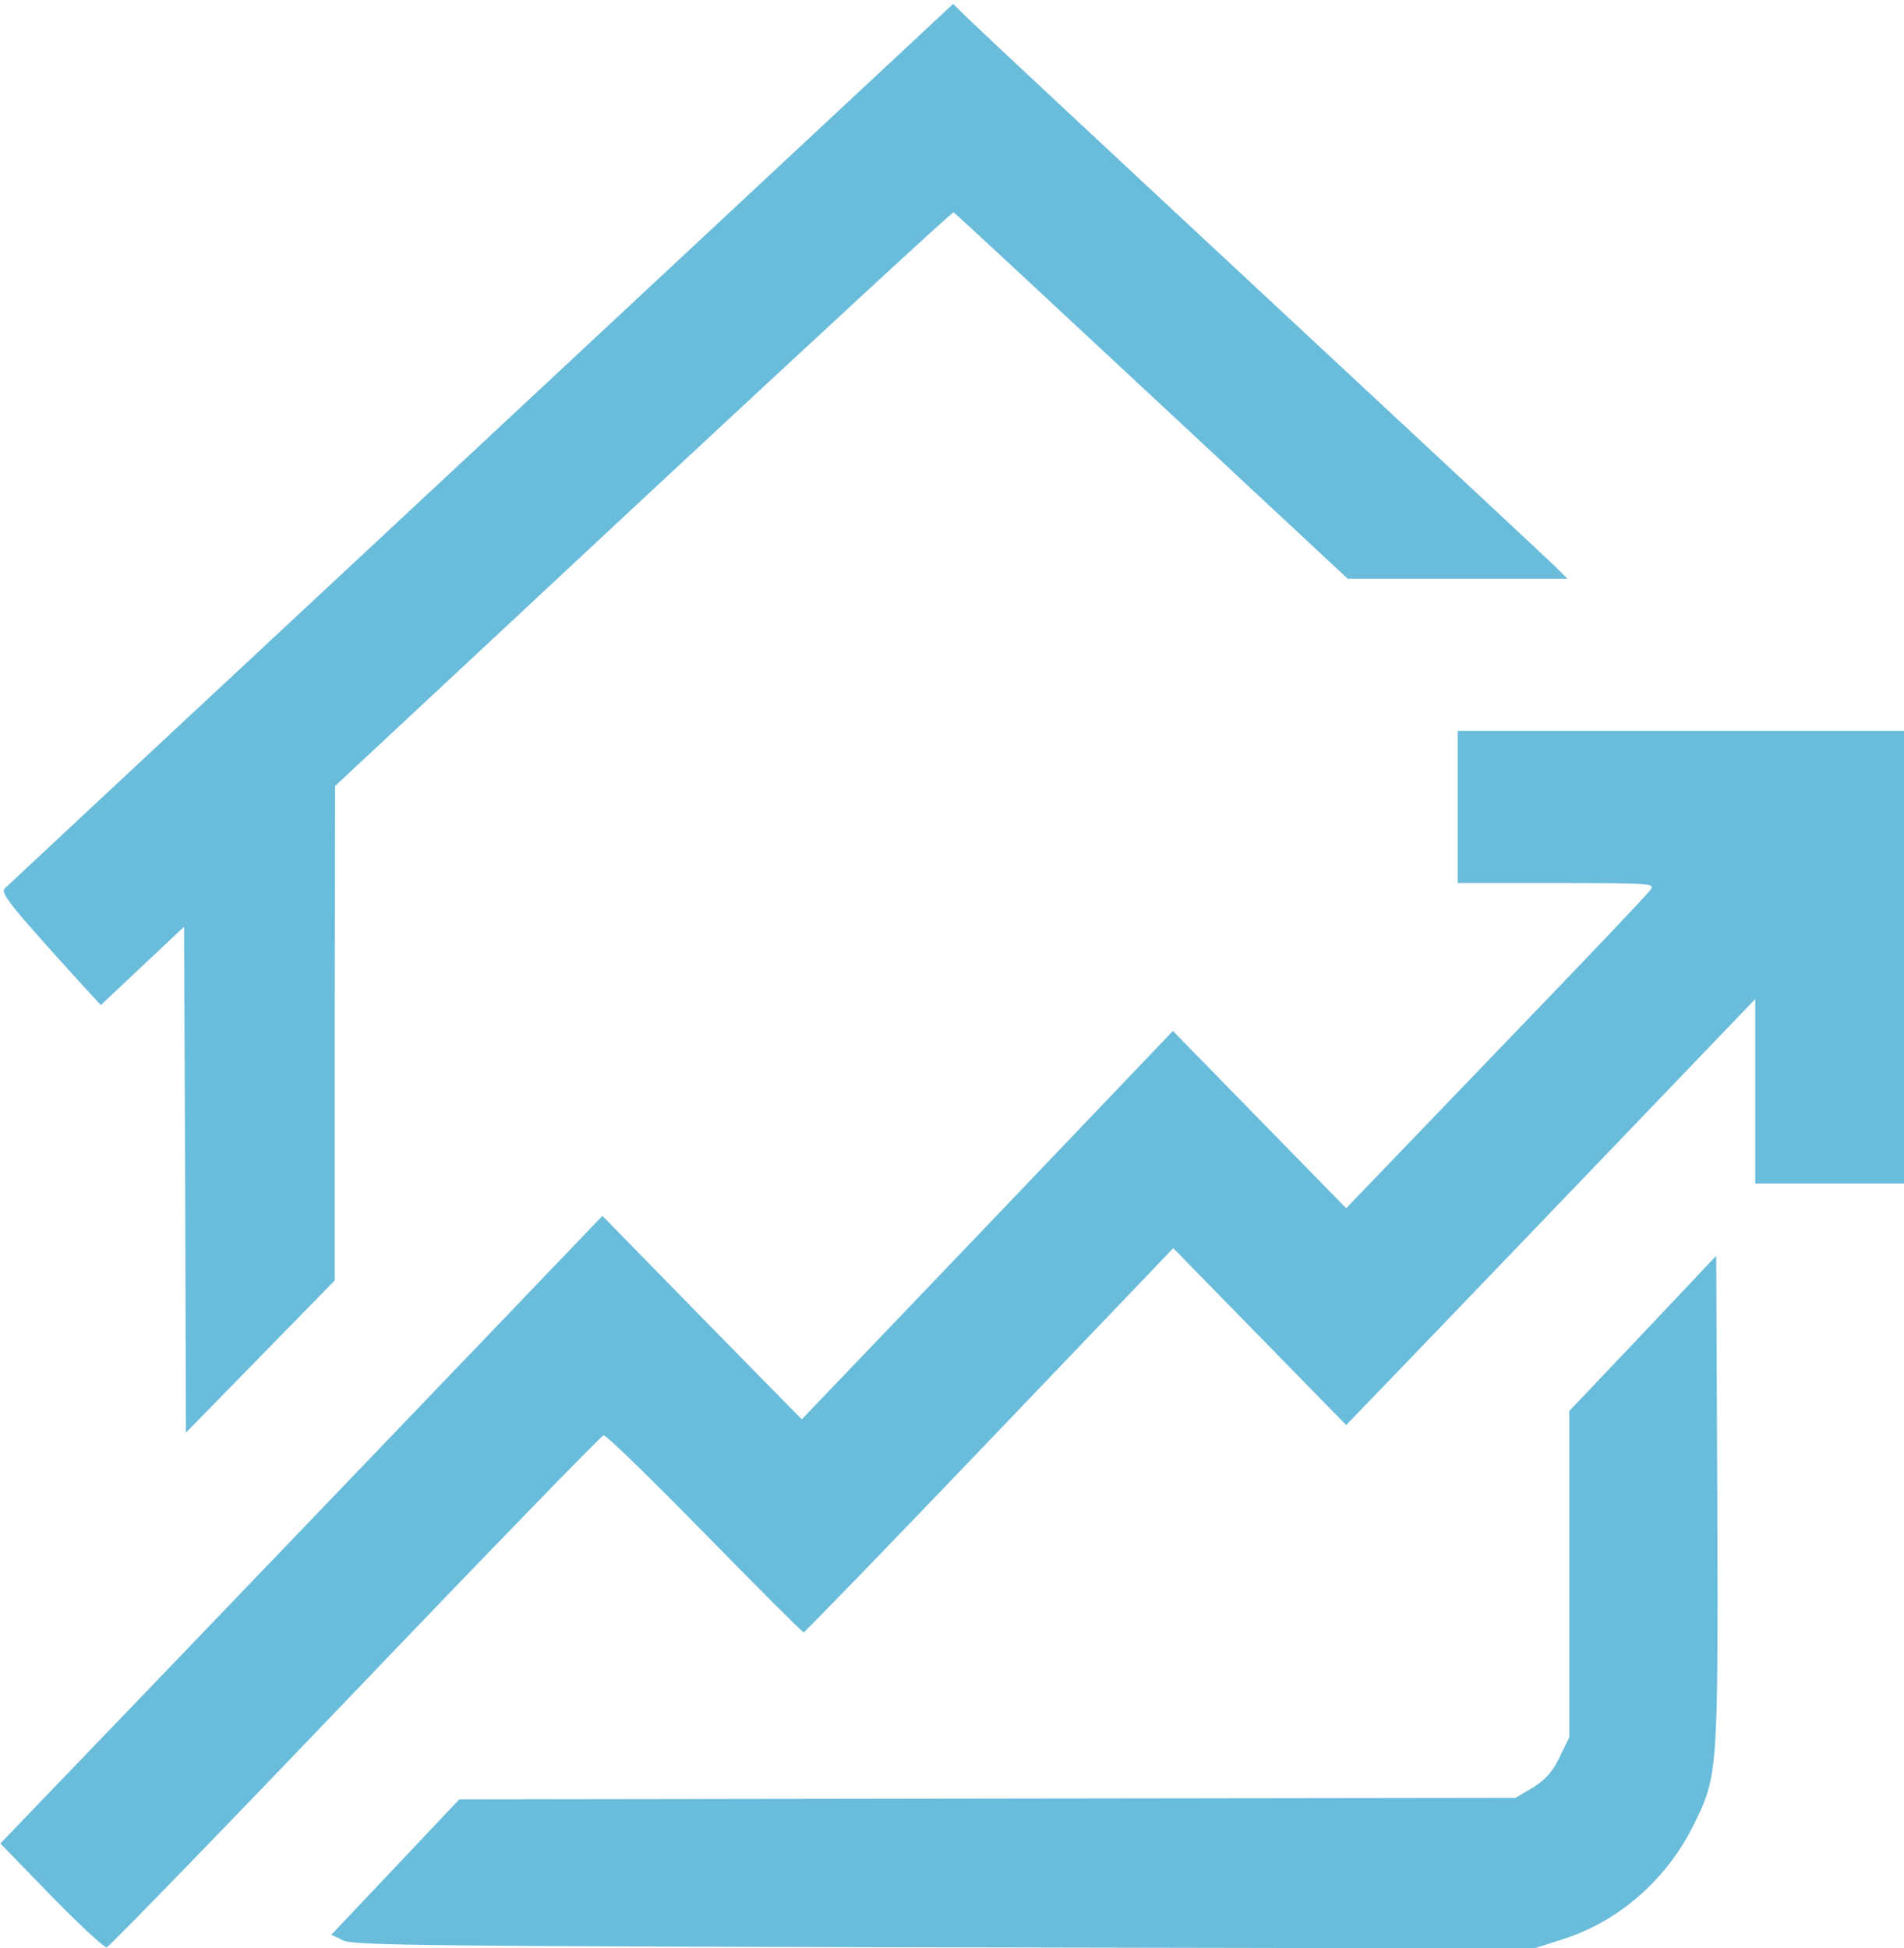 <?xml version="1.0" encoding="UTF-8"?> <svg xmlns="http://www.w3.org/2000/svg" xmlns:xlink="http://www.w3.org/1999/xlink" width="43" height="44" xml:space="preserve" overflow="hidden"> <defs> <clipPath id="clip0"> <rect x="954" y="189" width="43" height="44"></rect> </clipPath> </defs> <g clip-path="url(#clip0)" transform="translate(-954 -189)"> <path d="M10.868 33.207C5.005 27.866 0.16 23.448 0.109 23.398 0 23.297 0.244 23.003 1.78 21.349L2.276 20.82 3.217 21.685 4.157 22.55 4.182 16.965 4.199 11.38 5.879 13.06 7.559 14.739 7.559 20.198 7.567 25.657 14.521 31.998C18.351 35.483 21.5 38.331 21.534 38.322 21.567 38.314 23.574 36.483 26.01 34.266L30.436 30.234 32.913 30.234 35.399 30.234 35.105 30.52C34.946 30.671 31.998 33.359 28.555 36.491 25.111 39.624 22.122 42.353 21.912 42.555L21.525 42.924 10.868 33.207Z" fill="#6ABCDB" transform="matrix(1 0 0 -1.023 954 233)"></path> <path d="M32.922 25.195 32.922 23.516 35.156 23.516C37.306 23.516 37.381 23.507 37.272 23.364 37.214 23.272 35.643 21.66 33.779 19.77L30.402 16.335 28.445 18.292 26.489 20.249 22.298 15.957 18.107 11.674 15.856 13.916 13.605 16.167 10.683 13.185C9.079 11.548 6.022 8.432 3.888 6.257L0.008 2.31 1.159 1.151C1.789 0.521 2.352 0.008 2.41 0.017 2.469 0.034 4.989 2.57 8.021 5.669 11.052 8.768 13.572 11.304 13.631 11.321 13.69 11.329 14.714 10.355 15.915 9.154 17.116 7.953 18.124 6.971 18.149 6.971 18.174 6.971 20.064 8.877 22.348 11.212L26.497 15.453 28.445 13.505 30.402 11.548 31.603 12.766C32.267 13.438 34.341 15.554 36.222 17.469L39.641 20.954 39.641 18.913 39.641 16.881 41.32 16.881 43 16.881 43 21.878 43 26.875 37.961 26.875 32.922 26.875 32.922 25.195Z" fill="#6ABCDB" transform="matrix(1 0 0 -1.023 954 233)"></path> <path d="M37.104 13.572 35.441 11.859 35.441 8.256 35.441 4.653 35.223 4.216C35.063 3.888 34.904 3.721 34.618 3.544L34.224 3.317 22.298 3.301 10.372 3.284 8.928 1.789 7.483 0.294 7.752 0.168C7.987 0.059 9.709 0.042 21.332 0.017L34.644-0.008 35.315 0.202C36.567 0.596 37.642 1.52 38.246 2.713 38.801 3.804 38.801 3.897 38.784 9.91L38.759 15.285 37.104 13.572Z" fill="#6ABCDB" transform="matrix(1 0 0 -1.023 954 233)"></path> </g> </svg> 